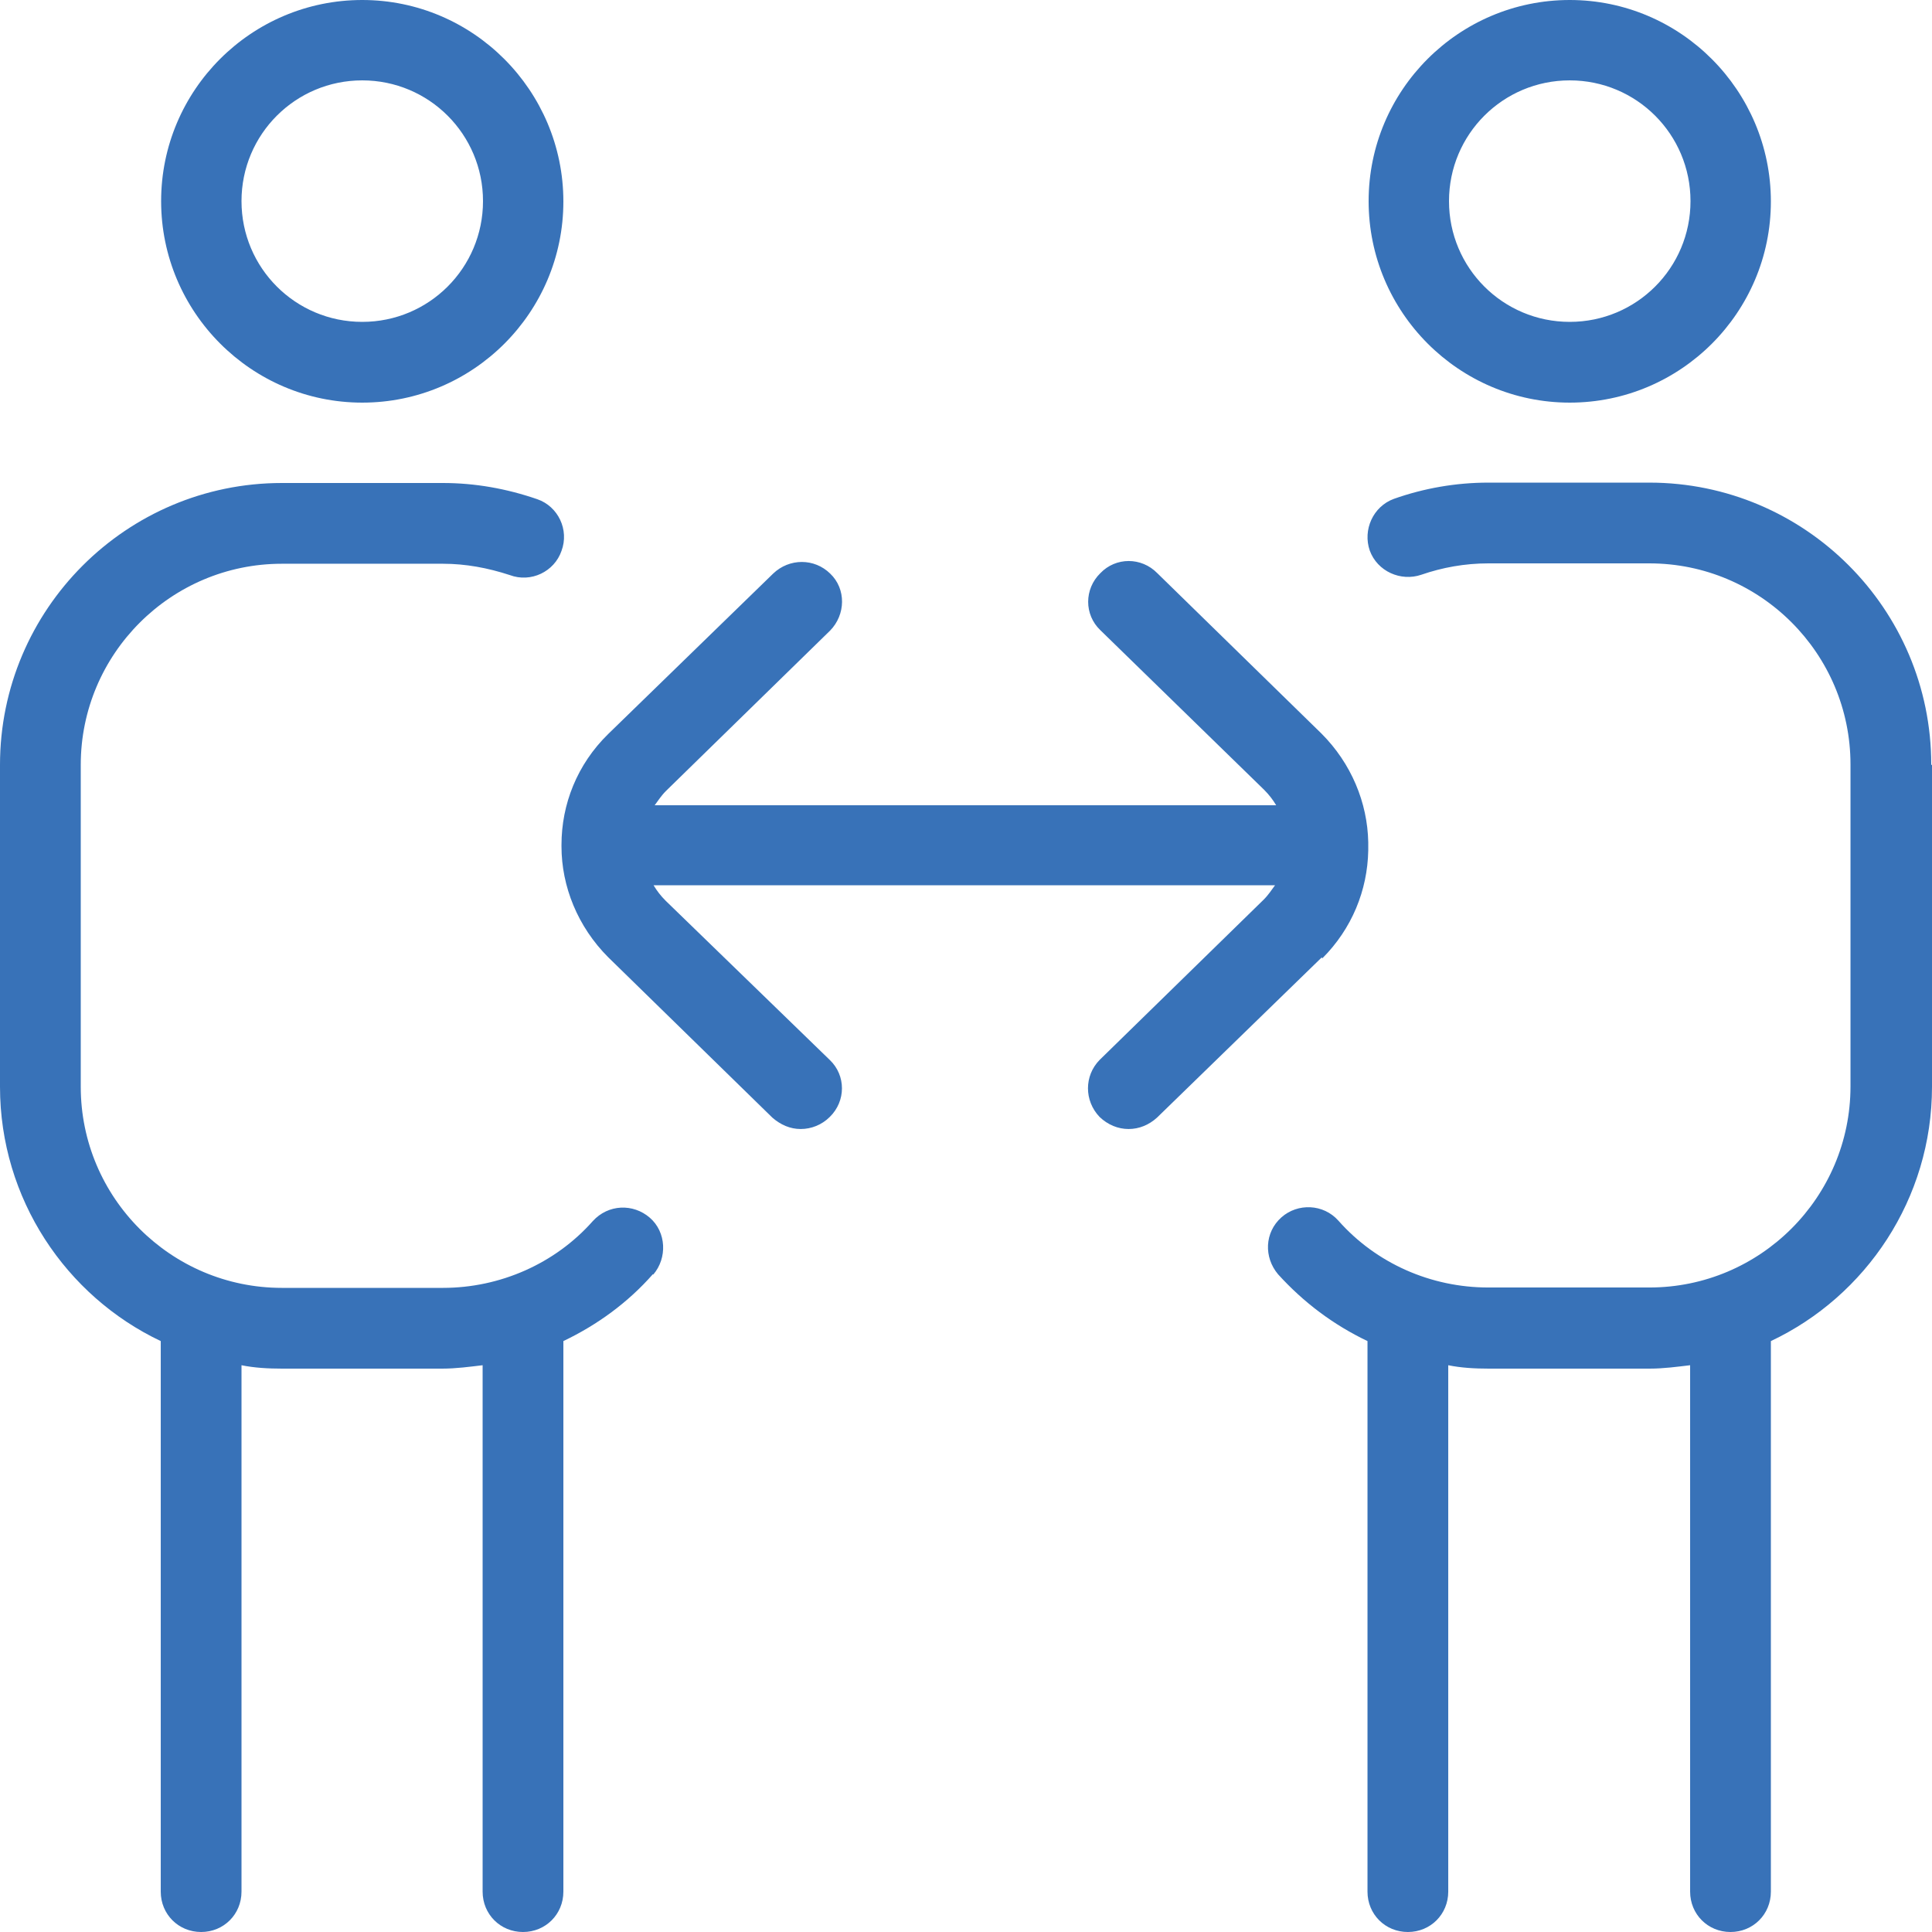 <?xml version="1.0" encoding="utf-8"?>
<!-- Generator: Adobe Illustrator 27.8.1, SVG Export Plug-In . SVG Version: 6.00 Build 0)  -->
<svg version="1.1" id="Layer_1" xmlns="http://www.w3.org/2000/svg" xmlns:xlink="http://www.w3.org/1999/xlink" x="0px" y="0px"
	 viewBox="0 0 512 512" style="enable-background:new 0 0 512 512;" xml:space="preserve">
<style type="text/css">
	.st0{fill:#3872B8;}
</style>
<path class="st0" d="M96,106.7c29.4,0,53.3-23.9,53.3-53.3S125.4,0,96,0S42.7,23.9,42.7,53.3S66.6,106.7,96,106.7z M96,21.3
	c17.7,0,32,14.3,32,32s-14.3,32-32,32S64,71,64,53.3S78.3,21.3,96,21.3z M173,337.7c-6.6,7.5-14.7,13.4-23.7,17.7v145.9
	c0,6-4.7,10.7-10.7,10.7c-6,0-10.7-4.7-10.7-10.7V361.8c-3.4,0.4-7,0.9-10.7,0.9H74.7c-3.6,0-7.3-0.2-10.7-0.9v139.5
	c0,6-4.7,10.7-10.7,10.7s-10.7-4.7-10.7-10.7V355.4C17.5,343.5,0,317.7,0,288v-85.3C0,161.5,33.5,128,74.7,128h42.7
	c8.5,0,16.9,1.5,25,4.3c5.5,1.9,8.5,8.1,6.4,13.7c-1.9,5.5-8.1,8.5-13.7,6.4c-5.8-1.9-11.7-3-17.7-3H74.7
	c-29.4,0-53.3,23.9-53.3,53.3V288c0,29.4,23.9,53.3,53.3,53.3h42.7c15.1,0,29.7-6.4,39.7-17.7c4.1-4.5,10.7-4.7,15.1-0.9
	s4.7,10.7,0.9,15.1V337.7z M416,106.7c29.4,0,53.3-23.9,53.3-53.3S445.4,0,416,0c-29.4,0-53.3,23.9-53.3,53.3S386.6,106.7,416,106.7
	z M416,21.3c17.7,0,32,14.3,32,32s-14.3,32-32,32s-32-14.3-32-32S398.3,21.3,416,21.3z M512,202.7V288c0,29.7-17.5,55.5-42.7,67.4
	v145.9c0,6-4.7,10.7-10.7,10.7c-6,0-10.7-4.7-10.7-10.7V361.8c-3.4,0.4-7,0.9-10.7,0.9h-42.7c-3.6,0-7.3-0.2-10.7-0.9v139.5
	c0,6-4.7,10.7-10.7,10.7s-10.7-4.7-10.7-10.7V355.4c-9-4.3-16.9-10.2-23.7-17.7c-3.8-4.5-3.6-11.1,0.9-15.1
	c4.3-3.8,11.1-3.6,15.1,0.9c10,11.3,24.5,17.7,39.7,17.7h42.7c29.4,0,53.3-23.9,53.3-53.3v-85.3c0-29.4-23.9-53.3-53.3-53.3h-42.7
	c-6.2,0-12.2,1.1-17.7,3c-5.5,1.9-11.7-0.9-13.7-6.4c-1.9-5.5,0.9-11.7,6.4-13.7c7.9-2.8,16.4-4.3,25-4.3h42.7
	c41.2,0,74.7,33.5,74.7,74.7V202.7z M350.3,253.7l-43.7,42.5c-2.1,1.9-4.7,3-7.5,3c-2.8,0-5.5-1.1-7.7-3.2c-4.1-4.3-4.1-10.9,0-15.1
	l43.5-42.5c1.3-1.3,2.1-2.6,3-3.8H173.2c0.9,1.5,1.9,2.8,3.2,4.1l43.5,42.2c4.3,4.1,4.3,10.9,0,15.1c-2.1,2.1-4.9,3.2-7.7,3.2
	c-2.8,0-5.3-1.1-7.5-3l-43.5-42.5c-8.1-8.1-12.4-18.8-12.4-29.4c0,0,0,0,0-0.2s0,0,0-0.2c0-10.7,4.1-21.3,12.4-29.4l43.7-42.5
	c4.3-4.1,10.9-4.1,15.1,0c4.3,4.1,4.1,10.9,0,15.1l-43.5,42.5c-1.3,1.3-2.1,2.6-3,3.8h164.7c-0.9-1.5-1.9-2.8-3.2-4.1L291.6,167
	c-4.3-4.1-4.3-10.9,0-15.1c4.1-4.3,10.9-4.3,15.1,0l43.5,42.5c7.9,7.9,12.2,18.3,12.4,28.8c0,0.4,0,0.6,0,1.1c0,0.4,0,0.6,0,1.1
	c-0.2,10.5-4.3,20.7-12.2,28.6L350.3,253.7z"/>
</svg>
